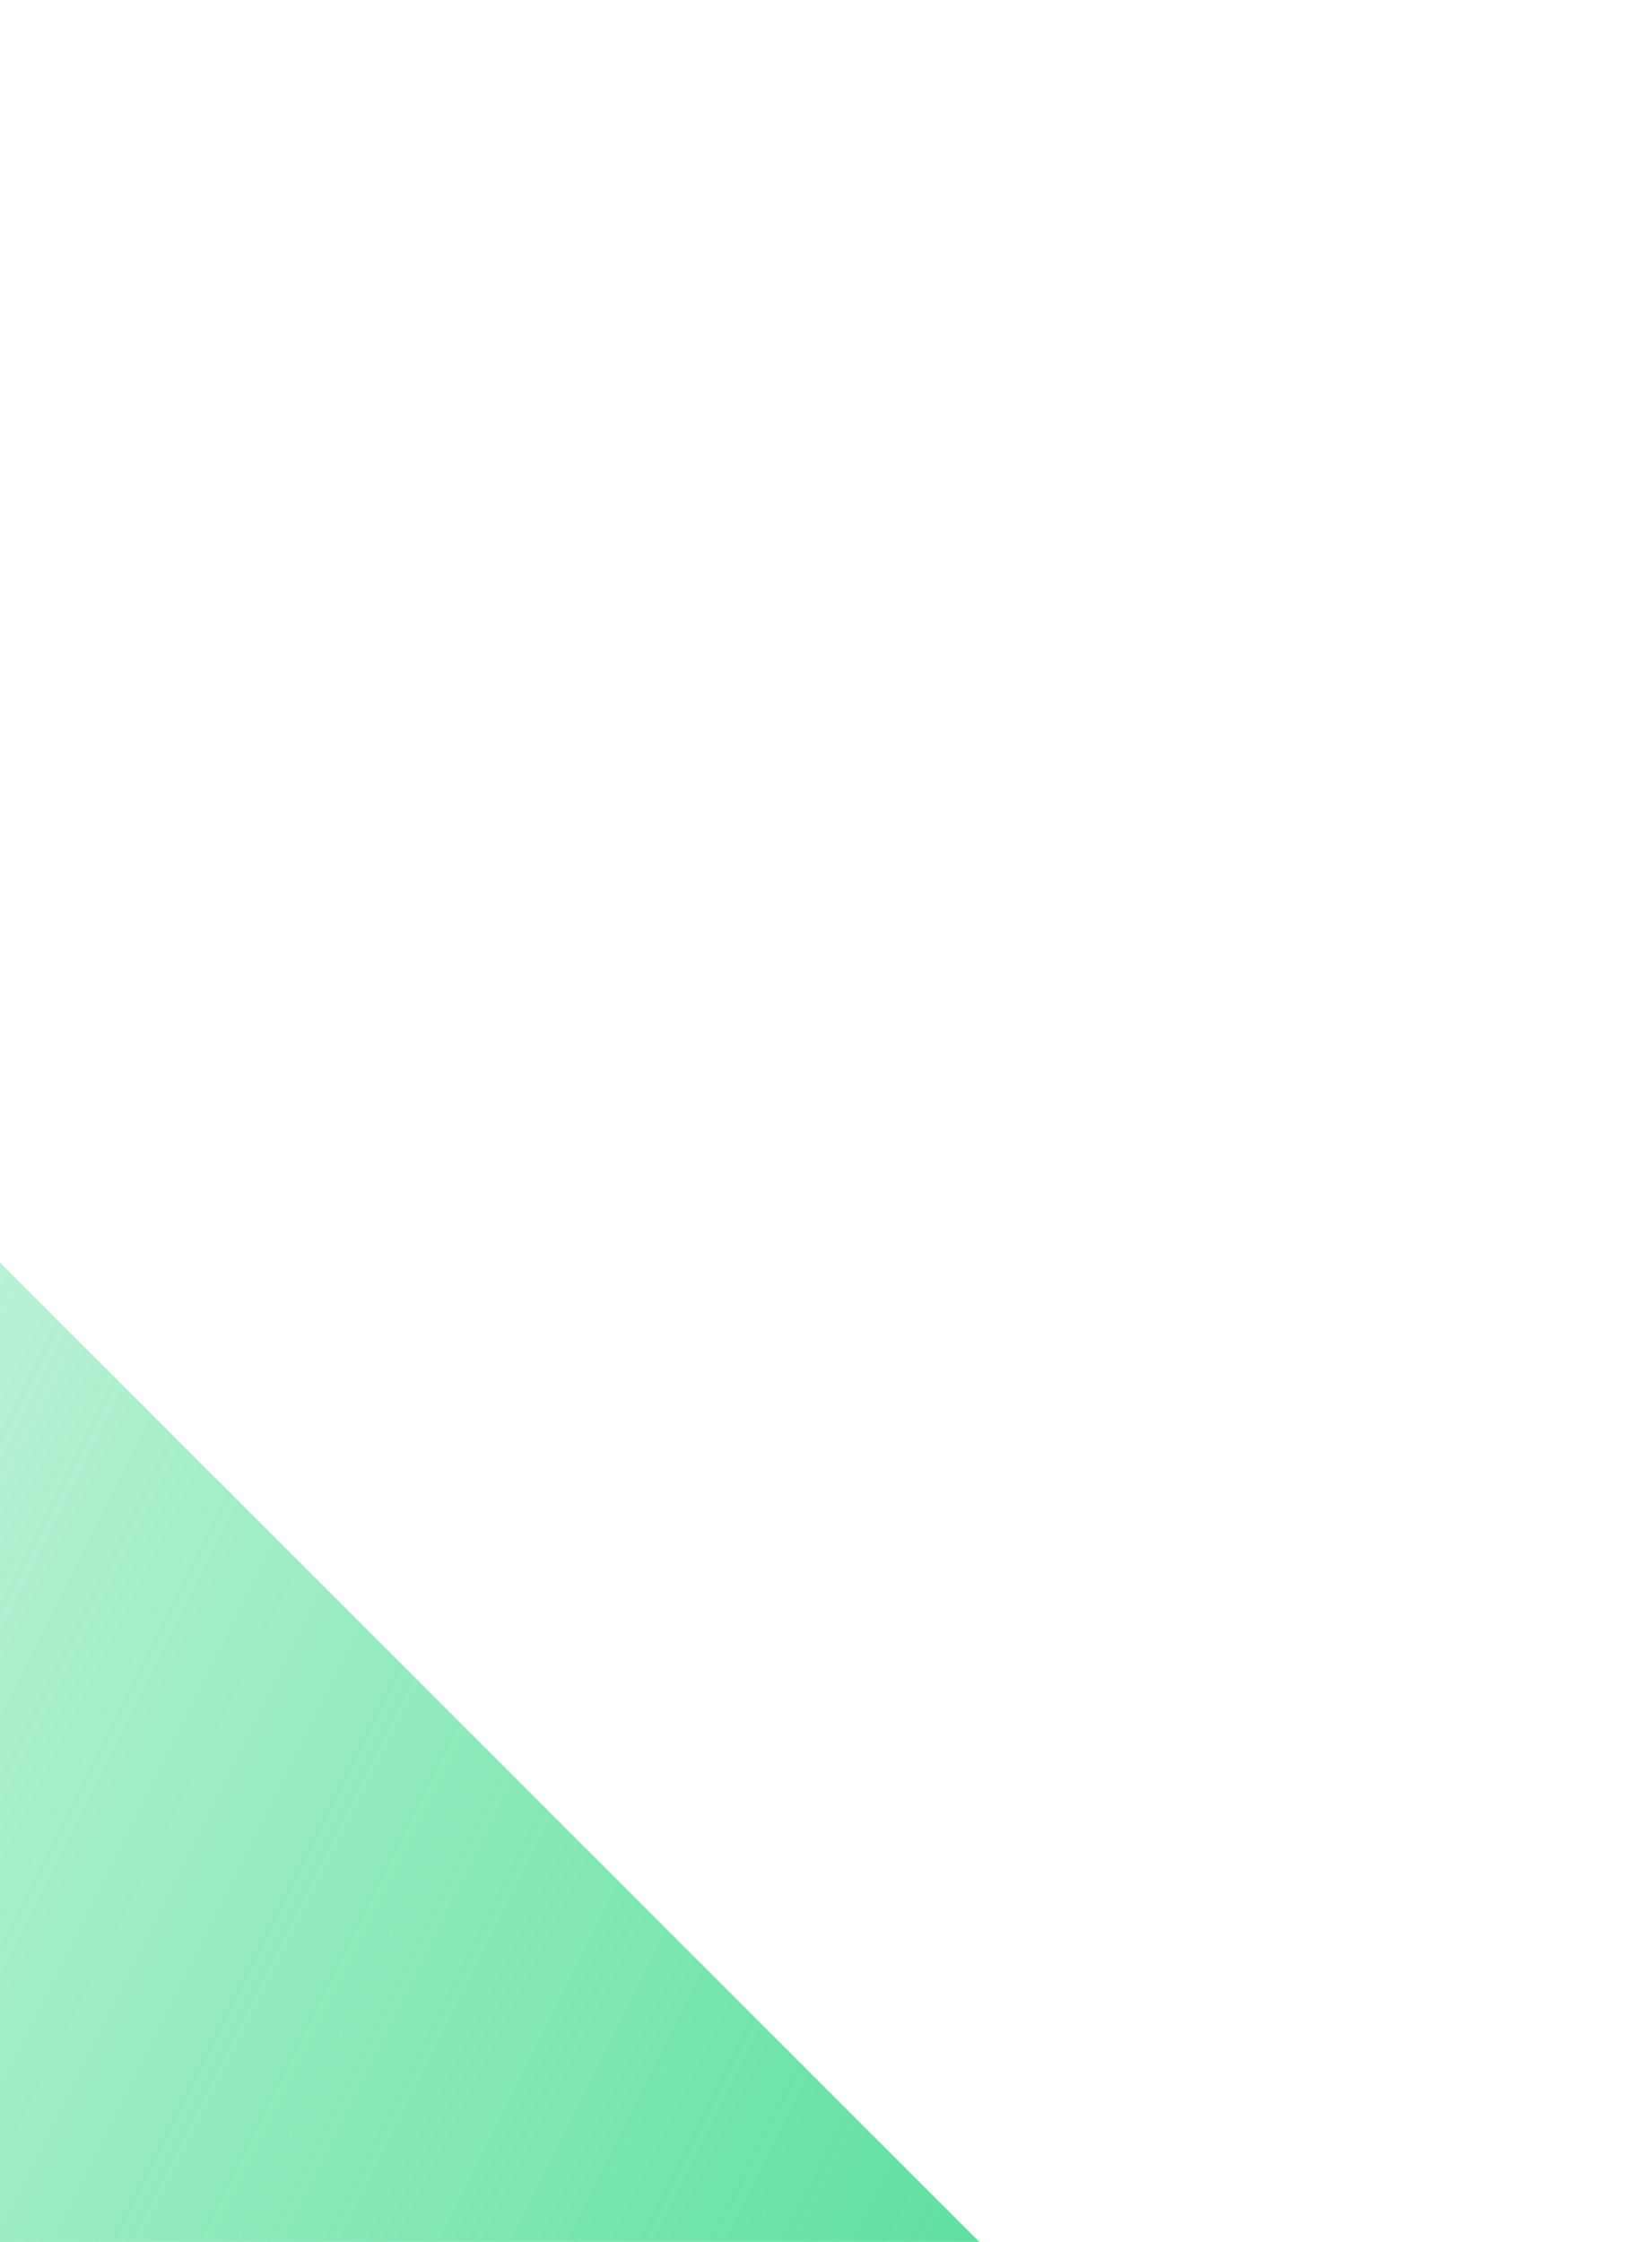 <svg width="140" height="190" viewBox="0 0 140 190" fill="none" xmlns="http://www.w3.org/2000/svg">
<path id="Rectangle 34624250" d="M140 247L-107 247L-107 -1.07967e-05L140 247Z" fill="url(#paint0_linear_781_2708)"/>
<defs>
<linearGradient id="paint0_linear_781_2708" x1="140" y1="247" x2="-107" y2="123.5" gradientUnits="userSpaceOnUse">
<stop stop-color="#23D57C"/>
<stop offset="1" stop-color="#23D57C" stop-opacity="0"/>
</linearGradient>
</defs>
</svg>
